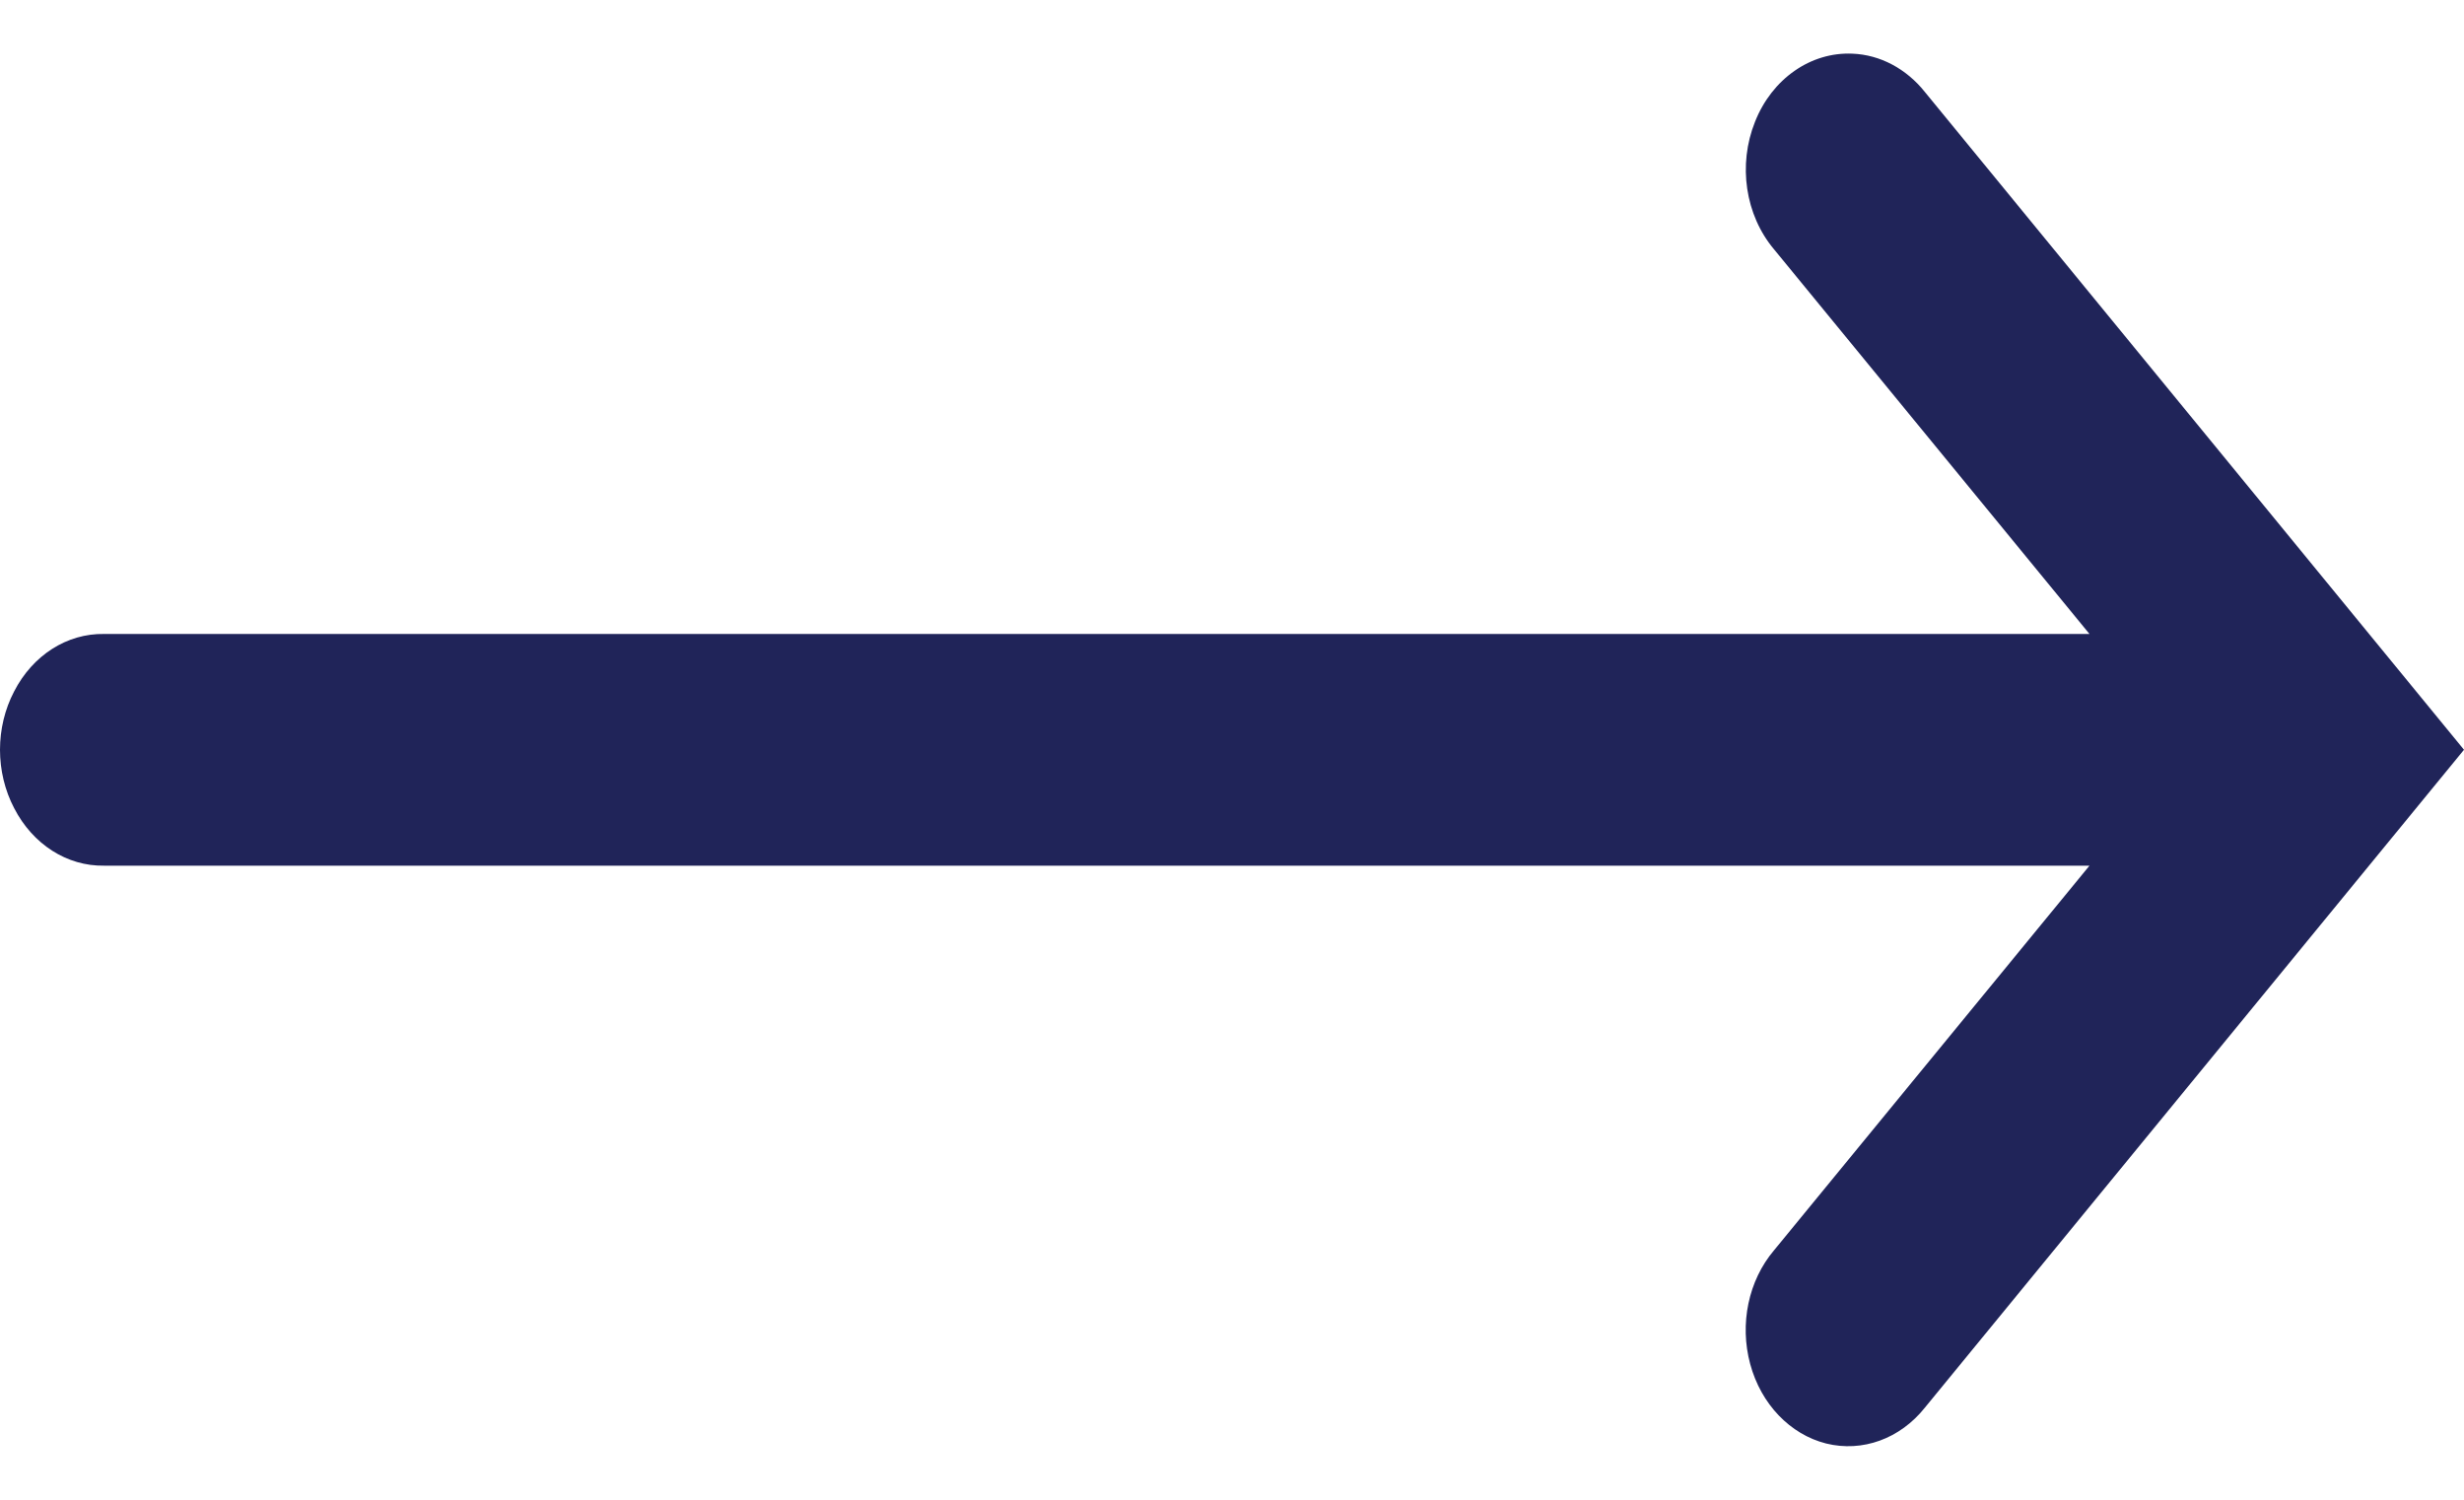 <svg width="23" height="14" viewBox="0 0 23 14" fill="none" xmlns="http://www.w3.org/2000/svg">
<path id="Vector" d="M17.291 0.501C16.902 0.484 16.541 0.735 16.382 1.137C16.221 1.538 16.29 2.007 16.56 2.328L19.504 5.918H0.972C0.626 5.912 0.306 6.116 0.132 6.454C-0.044 6.79 -0.044 7.208 0.132 7.544C0.306 7.882 0.626 8.087 0.972 8.081H19.504L16.56 11.671C16.32 11.954 16.236 12.359 16.337 12.733C16.438 13.107 16.709 13.39 17.046 13.475C17.385 13.559 17.737 13.43 17.967 13.141L23 6.999L17.967 0.858C17.795 0.642 17.55 0.511 17.291 0.501Z" fill="#202459"/>
</svg>
